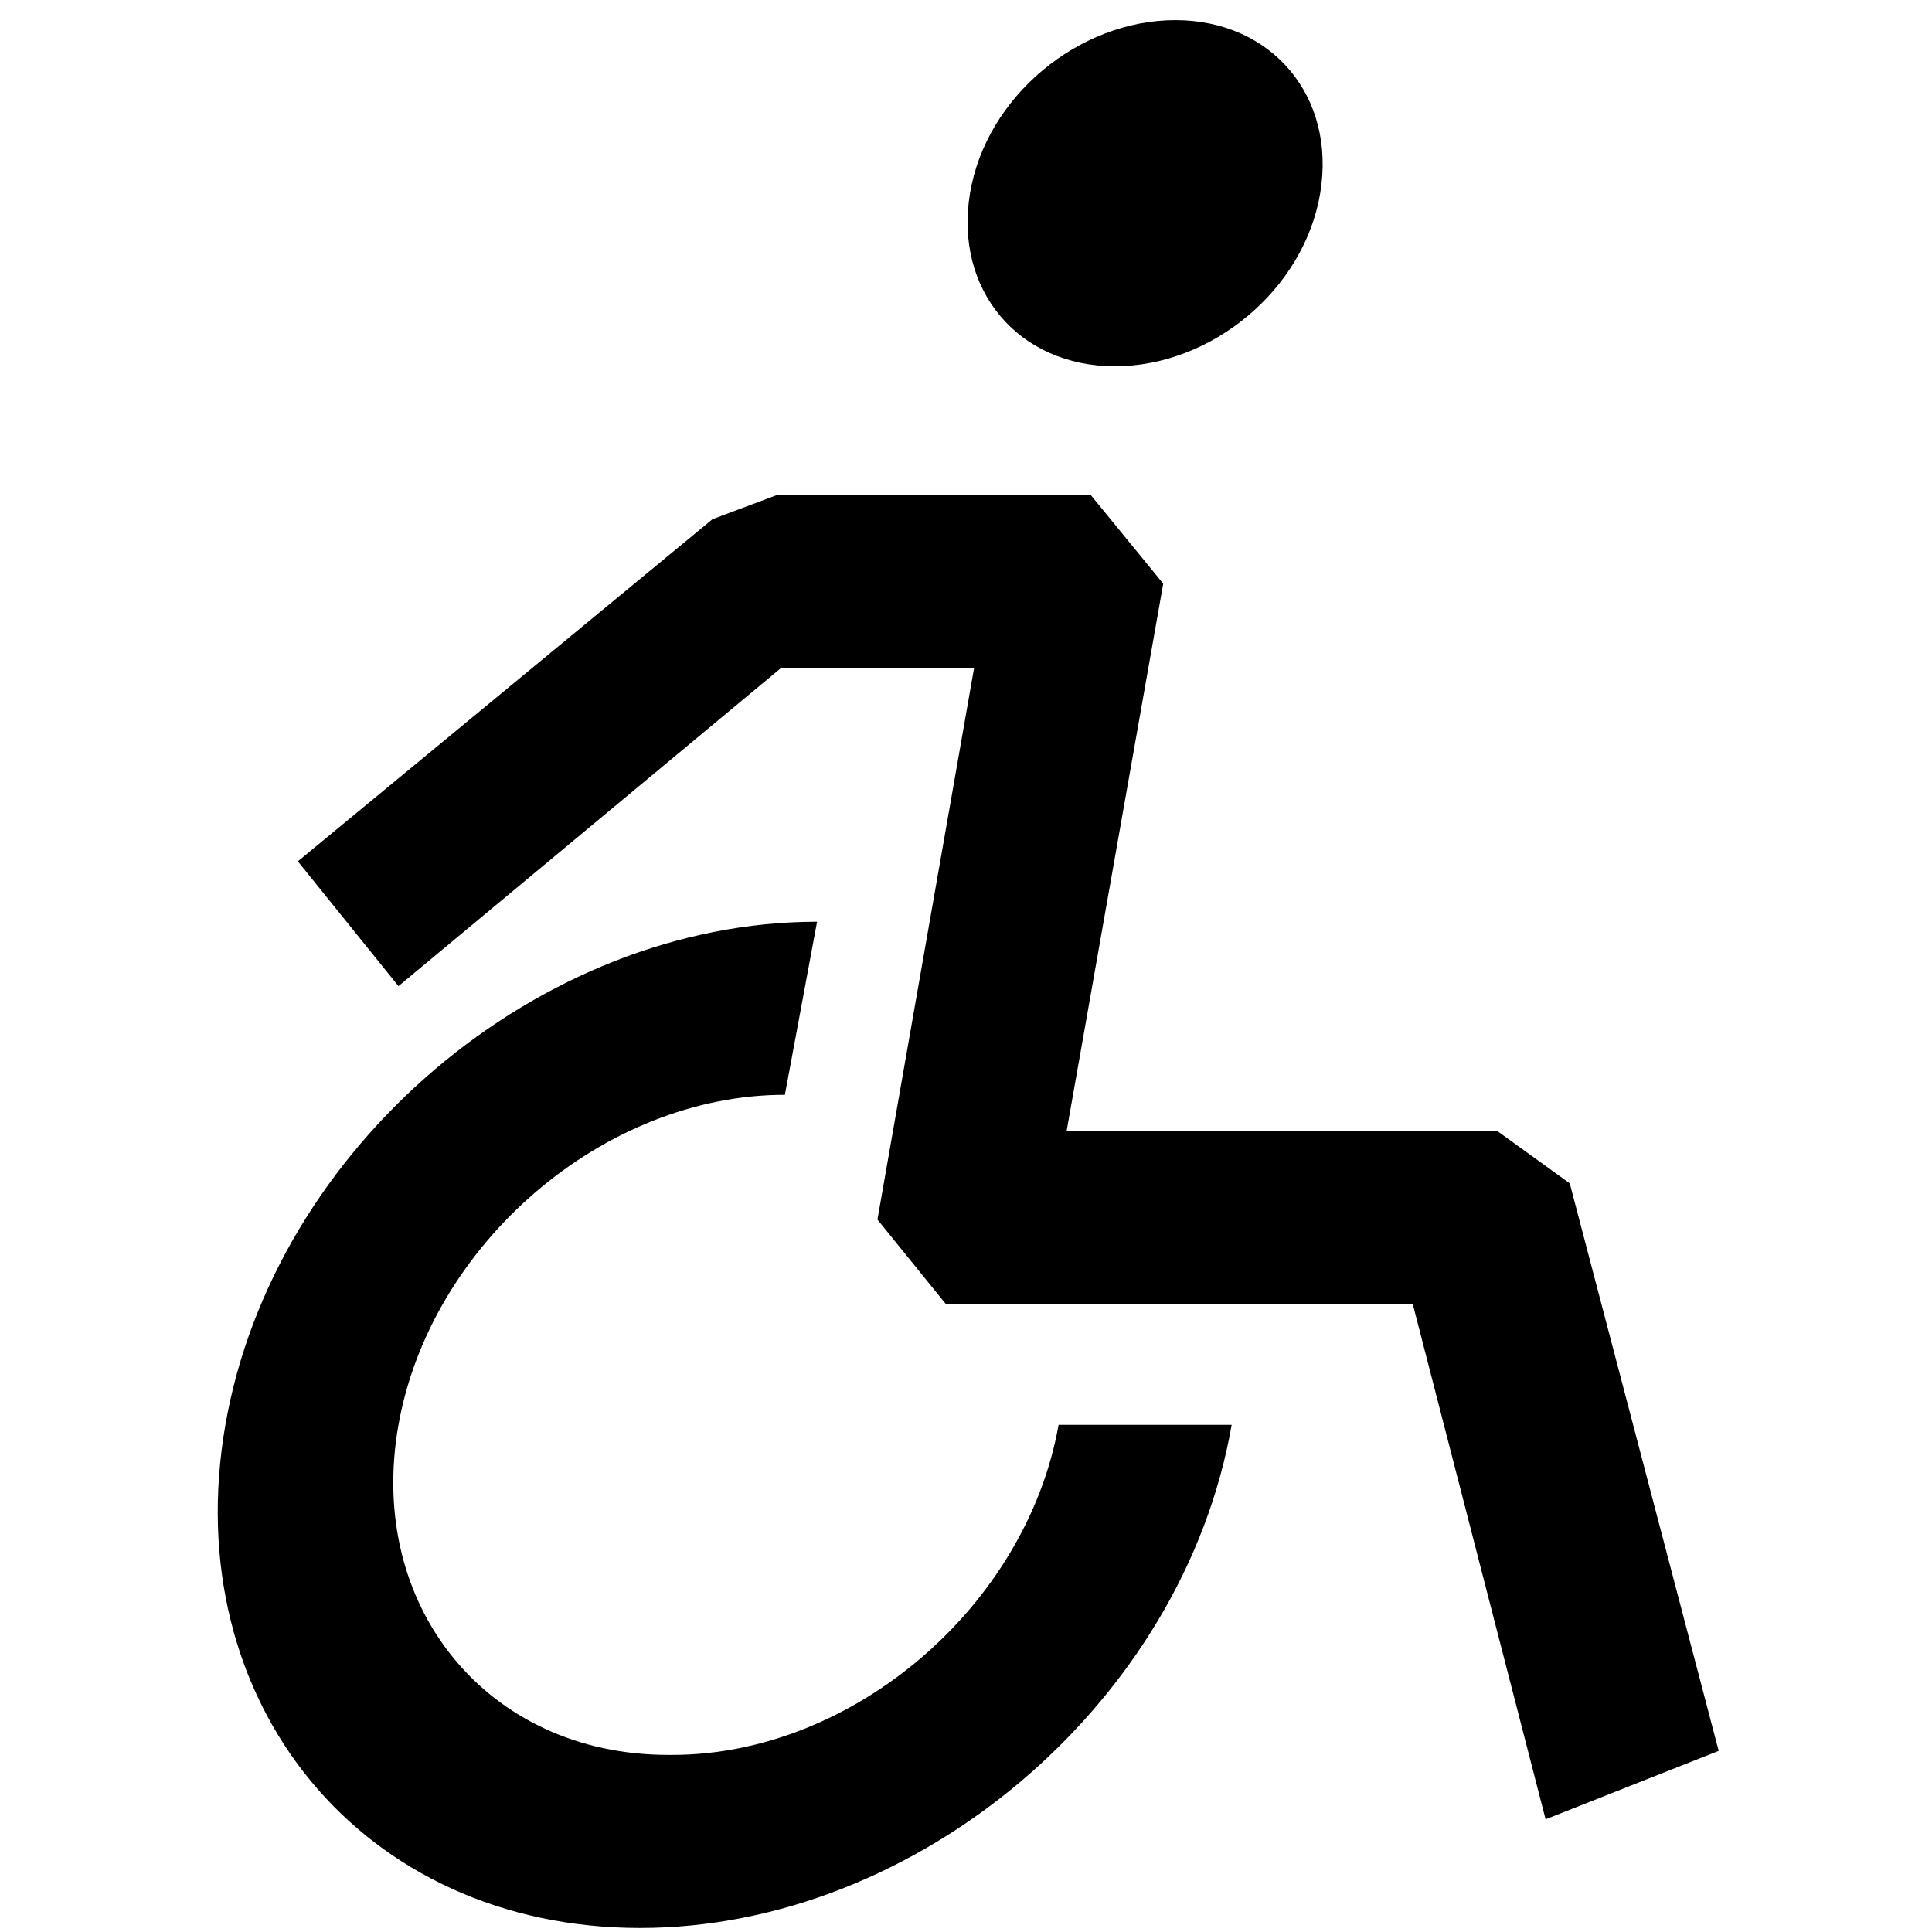 <?xml version="1.0" encoding="UTF-8"?>
<svg id="Capa_1" xmlns="http://www.w3.org/2000/svg" version="1.1" viewBox="0 0 48 48">
  <!-- Generator: Adobe Illustrator 29.1.0, SVG Export Plug-In . SVG Version: 2.1.0 Build 142)  -->
  <path d="M16.6,43.6c-4.5,0-7.5-3.7-6.7-8.2.8-4.5,5.1-8.2,9.6-8.2l.8-4.3c-6.9,0-13.5,5.6-14.7,12.5-1.2,6.9,3.4,12.5,10.3,12.5s13.5-5.6,14.7-12.5h-4.3c-.8,4.5-5.1,8.2-9.6,8.2"/>
  <polygon points="39 29.4 37.2 28.1 26.5 28.1 28.9 14.5 27.1 12.3 19.3 12.3 17.7 12.9 7.4 21.4 9.9 24.5 19.4 16.6 24.2 16.6 21.8 30.3 23.5 32.4 35.1 32.4 38.4 45.2 42.7 43.5 39 29.4"/>
  <path d="M27.7,9.1c2.4,0,4.7-1.9,5.1-4.3.4-2.4-1.2-4.3-3.6-4.3s-4.7,1.9-5.1,4.3c-.4,2.4,1.2,4.3,3.6,4.3"/>
</svg>